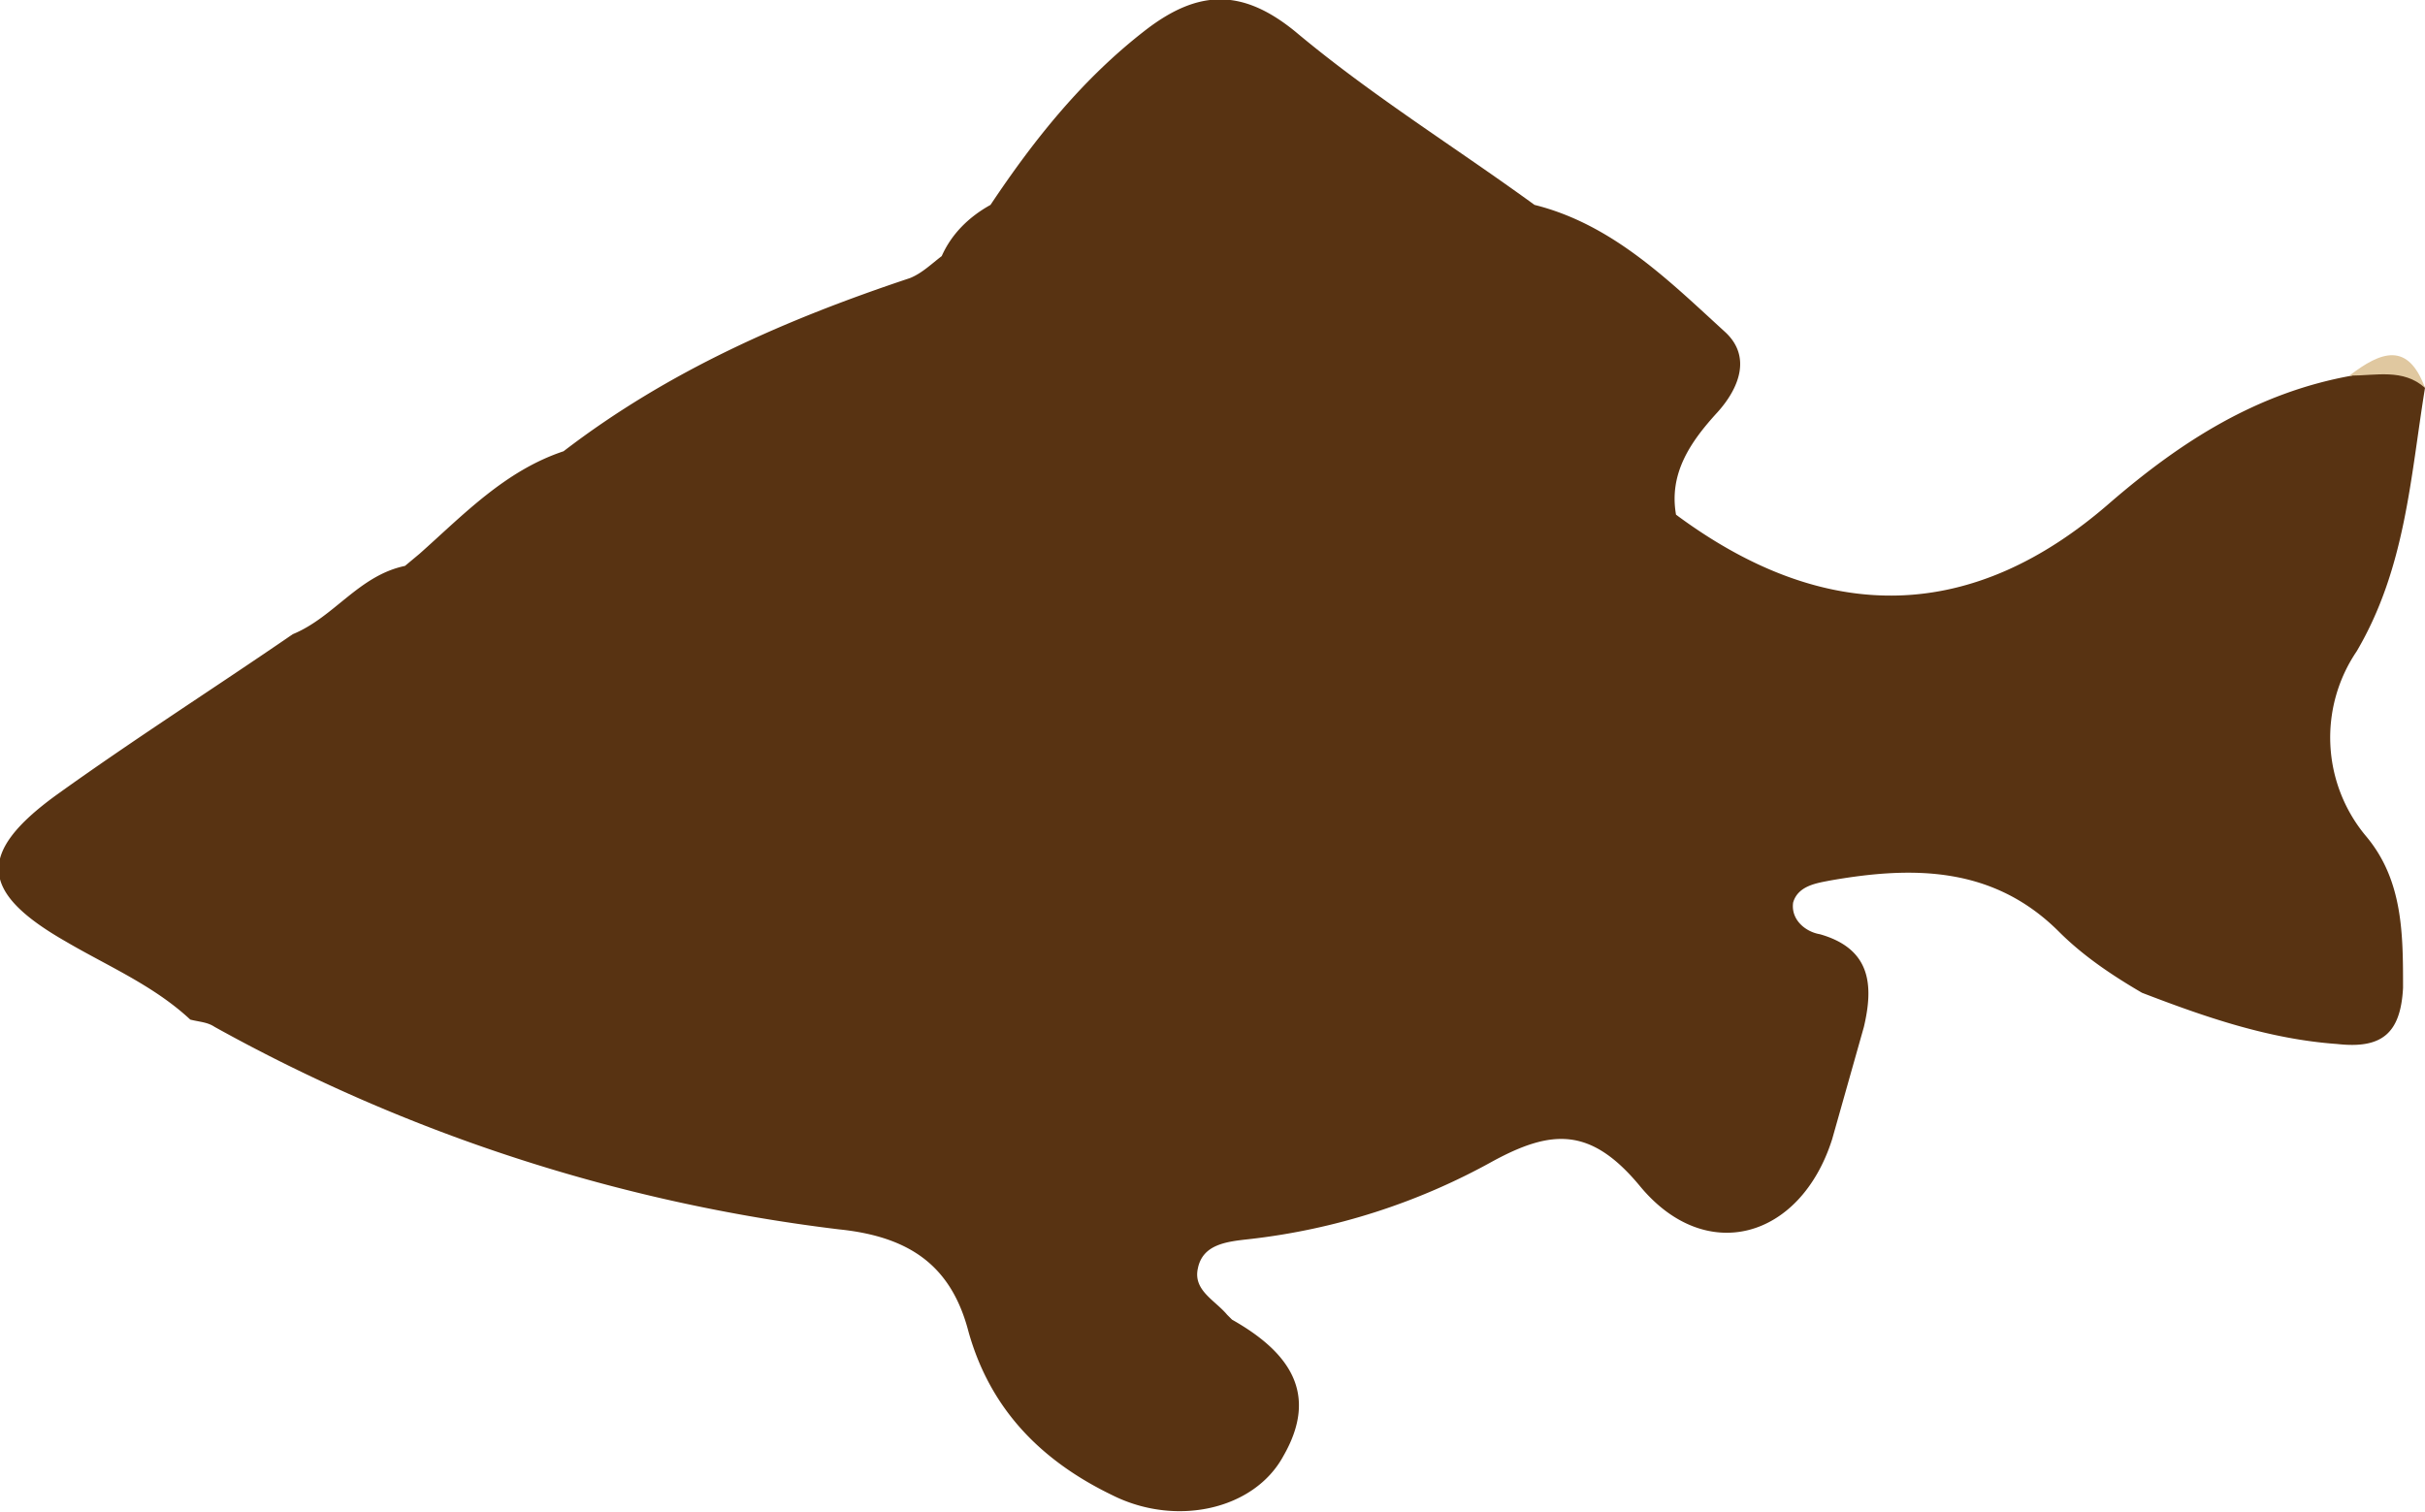 <svg xmlns="http://www.w3.org/2000/svg" width="99.4" height="62"><defs/><g fill-rule="evenodd" clip-rule="evenodd"><path fill="#583312" d="M99.4 15.9c-.6 3.7-.8 7.4-2.8 10.8a6.3 6.3 0 00.4 7.6c1.5 1.8 1.5 4 1.5 6.2-.1 1.9-.9 2.5-2.7 2.3-2.8-.2-5.4-1.1-8-2.1-1.2-.7-2.4-1.5-3.4-2.5-2.7-2.7-6-2.7-9.4-2.1-.5.1-1.3.2-1.5.9-.1.7.5 1.2 1.1 1.3 2.1.6 2.2 2.1 1.8 3.8l-1.3 4.6c-1.3 4.1-5.2 5.2-7.9 1.9-2-2.4-3.6-2.3-6-1a26.7 26.7 0 01-10 3.2c-.9.1-1.9.2-2.1 1.2-.2.9.7 1.3 1.2 1.9l.2.2c2.3 1.3 3.6 3 2.1 5.6-1.2 2.2-4.4 2.9-7 1.6-2.9-1.4-5-3.5-5.9-6.7-.7-2.7-2.4-3.9-5.3-4.2a70 70 0 01-25.6-8.3c-.3-.2-.6-.2-1-.3-1.5-1.4-3.4-2.2-5.1-3.2-3.5-2-3.7-3.6-.4-6 3.2-2.3 6.5-4.4 9.7-6.6 1.7-.7 2.7-2.4 4.6-2.8l.6-.5c1.8-1.6 3.5-3.4 5.9-4.2 4.3-3.3 9.1-5.4 14.2-7.1.5-.2.9-.6 1.3-.9.4-.9 1.1-1.6 2-2.1 1.8-2.7 3.8-5.2 6.4-7.2 2.1-1.6 3.9-1.7 6.1.1 3.1 2.6 6.5 4.7 9.8 7.1 3.2.8 5.5 3.1 7.8 5.2 1.1 1 .6 2.3-.3 3.3-1.1 1.2-2 2.5-1.7 4.2 6.2 4.6 12.2 4.4 17.8-.5 2.9-2.5 6-4.5 9.9-5.2 1.1-.5 2.2-.8 3 .5z"/><path fill="#E0C8A0" d="M99.4 15.9c-.9-.8-2-.5-3.1-.5 1.3-1 2.4-1.4 3.1.5z"/></g></svg>